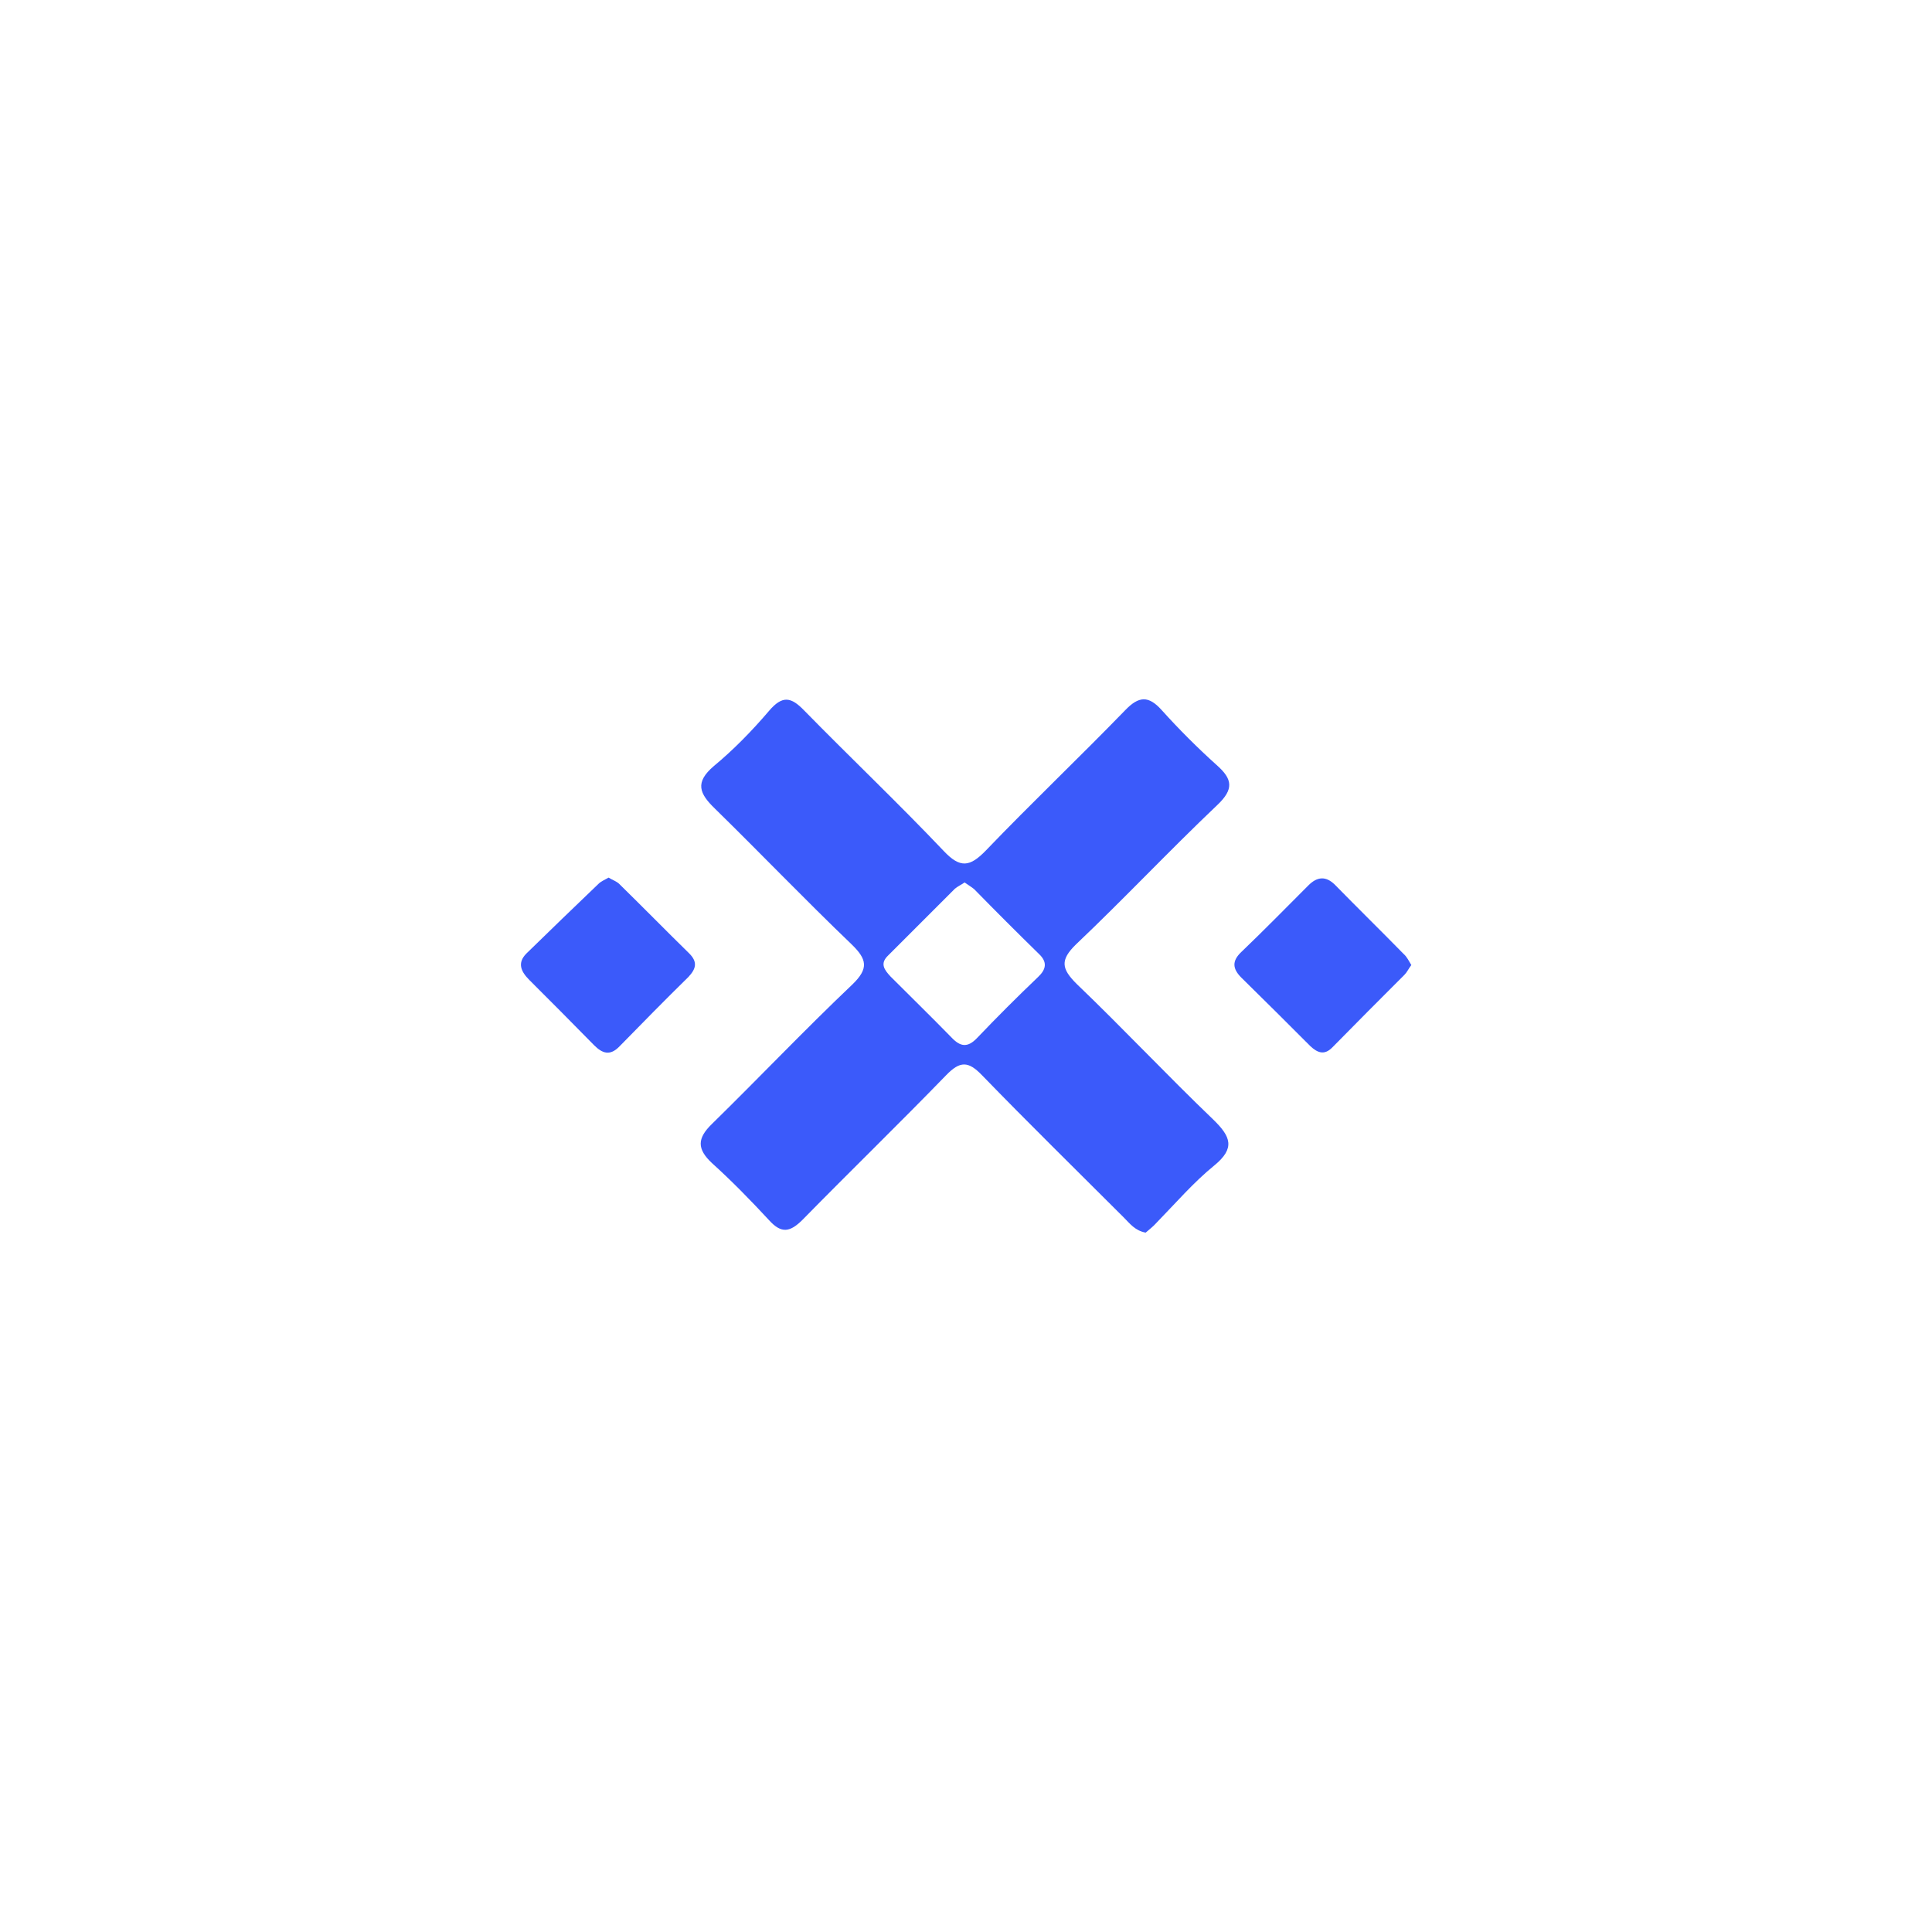 <svg xmlns="http://www.w3.org/2000/svg" xmlns:xlink="http://www.w3.org/1999/xlink" id="Layer_1" x="0px" y="0px" viewBox="0 0 400 400" style="enable-background:new 0 0 400 400;" xml:space="preserve"><style type="text/css">	.st0{fill:#3B5AFA;}	.st1{fill-rule:evenodd;clip-rule:evenodd;fill:#3B5AFA;}</style><path class="st0" d="M-1143.3-661.5c-10.2,0-18.1,7.7-18.1,18s7.7,18,18.1,18c10.4,0,18.2-7.8,18.2-18 C-1125.1-653.7-1132.8-661.5-1143.3-661.5z M-1143.3-633c-5.8,0-10-4.5-10-10.5c0-6.1,4.2-10.6,10-10.6c5.9,0,10.1,4.6,10.1,10.6 C-1133.3-637.5-1137.5-633-1143.3-633z M-1122.9-653.7h5v27.5h8.1v-34.6h-13.1V-653.7z M-1181.7-654.1c4.2,0,7.6,2.6,8.9,6.5h8.5 c-1.5-8.3-8.4-13.9-17.3-13.9c-10.2,0-18.1,7.7-18.1,18c0,10.3,7.7,18,18.1,18c8.7,0,15.7-5.6,17.3-14h-8.5 c-1.2,3.9-4.6,6.6-8.8,6.6c-5.9,0-10-4.5-10-10.5C-1191.6-649.6-1187.6-654.1-1181.7-654.1z M-969.6-646.8l-5.9-0.9 c-2.8-0.4-4.8-1.3-4.8-3.6c0-2.4,2.6-3.6,6.2-3.6c3.9,0,6.4,1.7,6.9,4.4h7.8c-0.9-7-6.3-11.1-14.5-11.1c-8.5,0-14.2,4.4-14.2,10.5 c0,5.9,3.7,9.3,11.2,10.4l5.9,0.9c2.9,0.4,4.5,1.5,4.5,3.7c0,2.7-2.8,3.9-6.7,3.9c-4.8,0-7.5-1.9-7.9-4.9h-7.9 c0.7,6.8,6.1,11.5,15.7,11.5c8.8,0,14.7-4,14.7-10.9C-958.7-642.6-962.9-645.8-969.6-646.8z M-1113.8-675.1c-3,0-5.2,2.1-5.2,5.1 c0,2.9,2.2,5.1,5.2,5.1c3,0,5.2-2.1,5.2-5.1C-1108.6-673-1110.9-675.1-1113.8-675.1z M-995.4-649c0-7.5-4.6-12.5-14.3-12.5 c-9.1,0-14.3,4.6-15.3,11.7h8c0.4-2.7,2.6-5,7.1-5c4.1,0,6.1,1.8,6.1,4c0,2.9-3.7,3.6-8.3,4.1c-6.2,0.7-13.8,2.8-13.8,10.9 c0,6.2,4.6,10.3,12,10.3c5.8,0,9.4-2.4,11.2-6.2c0.3,3.4,2.8,5.6,6.4,5.6h4.7v-7.2h-4L-995.4-649L-995.4-649z M-1003.4-640.3 c0,4.6-4,8-8.9,8c-3,0-5.6-1.3-5.6-4c0-3.4,4.1-4.4,7.9-4.8c3.6-0.3,5.6-1.1,6.7-2.7V-640.3z M-1046.2-661.5c-4.5,0-8.3,1.9-11,5 v-19h-8.1v49.3h7.9v-4.6c2.7,3.3,6.5,5.2,11.1,5.2c9.7,0,17-7.6,17-18C-1029.2-653.8-1036.6-661.5-1046.2-661.5z M-1047.4-633 c-5.8,0-10-4.5-10-10.5c0-6,4.3-10.6,10.1-10.6c5.9,0,10,4.5,10,10.6C-1037.4-637.5-1041.6-633-1047.4-633z M-1084.5-661.5 c-5.2,0-8.7,2.1-10.7,5.2v-4.5h-8v34.6h8.1V-645c0-5.3,3.4-9,8.3-9c4.6,0,7.5,3.3,7.5,8v19.8h8.1v-20.4 C-1071.2-655.3-1075.7-661.5-1084.5-661.5z M-920.3-644.6c0-9.9-7.3-16.9-17-16.9c-10.4,0-18,7.8-18,18c0,10.8,8.1,18,18.1,18 c8.4,0,15-5,16.7-12h-8.4c-1.2,3.1-4.2,4.8-8.1,4.8c-5.2,0-9.1-3.2-10-8.8h26.7L-920.3-644.6L-920.3-644.6z M-946.5-647.3 c1.3-4.8,4.9-7.2,9.1-7.2c4.6,0,8.1,2.6,8.9,7.2H-946.5z"></path><path class="st0" d="M-743.2-643.3c0.8-0.7,1.2-1.6,1.2-2.9c0-1.2-0.4-2.1-1.2-2.8c-0.8-0.6-2-1-3.6-1h-6.9v7.7h6.9 C-745.3-642.3-744.1-642.6-743.2-643.3z M-742.8-631.2c0.9-0.8,1.3-1.8,1.3-3.1c0-1.3-0.4-2.4-1.3-3.2c-0.9-0.8-2.1-1.2-3.6-1.2 h-7.3v8.7h7.3C-744.9-630-743.7-630.4-742.8-631.2z M-740.6-640.6c0.9,0.5,1.7,1.3,2.4,2.3c0.8,1.2,1.2,2.5,1.2,4c0,1.5-0.3,2.8-1,4 c-0.7,1.2-1.7,2.2-3,2.9c-1.3,0.7-2.9,1.1-4.8,1.1h-10.9c-0.3,0-0.6-0.1-0.8-0.3c-0.2-0.2-0.3-0.5-0.3-0.8v-25 c0-0.4,0.1-0.7,0.3-0.9c0.2-0.2,0.5-0.3,0.8-0.3h10.6c2.8,0,5,0.7,6.4,2c1.5,1.3,2.2,3.1,2.2,5.3c0,1.5-0.4,2.7-1,3.7 C-739.2-641.7-739.9-641.1-740.6-640.6z M-730.1-609l13.5-13.3v-35.5l-13.5-13.3h-36.1l-13.5,13.3v35.5l13.5,13.3L-730.1-609 L-730.1-609z M-666.6-627.3c0,0.3-0.1,0.6-0.4,0.8c-0.2,0.2-0.5,0.3-0.9,0.3h-17.1c-0.3,0-0.6-0.1-0.8-0.3c-0.2-0.2-0.3-0.5-0.3-0.8 v-1.2c0-0.7,0.4-1.3,1.1-1.9l8.2-8.1c2-1.6,3.4-3,4.1-4c0.7-1,1.1-2,1.1-3.1c0-1.4-0.4-2.5-1.2-3.3c-0.8-0.8-1.9-1.2-3.5-1.2 c-1.4,0-2.6,0.4-3.4,1.2c-0.9,0.8-1.4,1.9-1.6,3.3c-0.1,0.4-0.2,0.7-0.5,0.9c-0.2,0.2-0.5,0.3-0.8,0.3h-2c-0.3,0-0.6-0.1-0.8-0.3 c-0.2-0.2-0.3-0.4-0.3-0.7c0-1.4,0.4-2.8,1.2-4.1c0.7-1.3,1.8-2.4,3.2-3.2c1.4-0.8,3.1-1.2,5.1-1.2c3,0,5.3,0.8,6.8,2.3 c1.5,1.5,2.3,3.5,2.3,5.9c0,1.6-0.4,3.1-1.3,4.5c-0.8,1.3-2.1,2.7-3.8,4.2l-7,7h11.4c0.4,0,0.6,0.1,0.9,0.3c0.2,0.2,0.3,0.5,0.3,0.8 V-627.3z M-658-609l13.5-13.3v-35.5L-658-671h-36.1l-13.5,13.3v35.5l13.5,13.3L-658-609L-658-609z M-593.1-645.2 c0,0.3-0.1,0.5-0.4,0.7c-0.2,0.2-0.5,0.3-0.7,0.3h-2.1c-0.5,0-1.1-0.2-1.3-1.1c-0.4-1.8-1.2-3.1-2.3-3.9c-1.1-0.7-2.6-1.1-4.4-1.1 c-4.3,0-6.5,2.3-6.6,7c0,0.7,0,1.7,0,3.2s0,2.5,0,3.2c0.2,4.7,2.3,7,6.6,7c1.9,0,3.3-0.4,4.4-1.1c1.1-0.7,1.8-2,2.2-3.9 c0.1-0.4,0.2-0.7,0.4-0.8c0.2-0.2,0.5-0.3,0.8-0.3h2.1c0.3,0,0.6,0.1,0.8,0.3c0.2,0.2,0.3,0.5,0.3,0.8c-0.1,1.5-0.6,3-1.4,4.3 c-0.8,1.3-2.1,2.4-3.8,3.3c-1.6,0.8-3.6,1.2-6,1.2c-3.5,0-6.3-1-8.1-2.8c-1.8-1.9-2.8-4.5-3-7.8c0-0.7,0-1.8,0-3.4 c0-1.6,0-2.7,0-3.5c0.1-3.3,1.1-5.9,3-7.8c1.9-1.9,4.6-2.9,8.1-2.9c2.3,0,4.4,0.4,6,1.2c1.6,0.8,2.9,1.9,3.8,3.3 C-593.7-648.2-593.2-646.8-593.1-645.2L-593.1-645.2z M-585.9-609l13.5-13.3v-35.5l-13.5-13.3H-622l-13.5,13.3v35.5L-622-609 L-585.9-609L-585.9-609z M-522.4-627.6c0,0.3-0.1,0.6-0.4,0.8c-0.2,0.2-0.5,0.3-0.9,0.3h-17.1c-0.3,0-0.6-0.1-0.8-0.3 c-0.2-0.2-0.3-0.5-0.3-0.8v-1.2c0-0.7,0.4-1.3,1.1-1.9l8.2-8.1c2-1.6,3.4-3,4.1-4c0.7-1,1.1-2,1.1-3.1c0-1.4-0.4-2.5-1.2-3.3 c-0.8-0.8-1.9-1.2-3.5-1.2c-1.4,0-2.6,0.4-3.4,1.2c-0.8,0.8-1.4,1.9-1.6,3.3c-0.1,0.4-0.2,0.7-0.5,0.9c-0.2,0.2-0.5,0.3-0.8,0.3h-2 c-0.3,0-0.6-0.1-0.8-0.3c-0.2-0.2-0.3-0.4-0.3-0.7c0-1.4,0.4-2.8,1.2-4.1c0.7-1.3,1.8-2.4,3.2-3.2c1.4-0.8,3.1-1.2,5.1-1.2 c3,0,5.3,0.8,6.8,2.3c1.5,1.5,2.3,3.5,2.3,5.9c0,1.6-0.4,3.2-1.3,4.5c-0.8,1.3-2.1,2.7-3.8,4.2l-7,7h11.4c0.4,0,0.7,0.1,0.9,0.3 c0.2,0.2,0.3,0.5,0.3,0.8V-627.6z M-500.3-622.3v-35.5l-13.5-13.3h-36.1l-13.5,13.3v35.5l13.5,13.3h36.1L-500.3-622.3z"></path><path class="st0" d="M-227.9-656.2h-1.1c-5.7,0-10.5,1.6-14.5,4.6v-23.1h-9.4v68.5h8.2l0.6-3.9c4,3.2,9.2,4.8,15.2,4.8h0.2 c6.9-0.1,12.8-2.4,17-6.9c4.3-4.6,6.6-11,6.6-18.6C-205.3-645.8-214.1-655.7-227.9-656.2L-227.9-656.2z M-228.6-613.4h-0.4 c-8.3,0-13.3-6.6-13.3-17.4s5.1-17.4,13.4-17.4h0.8c7.7,0.5,12.5,7,12.5,17.3C-215.6-620.3-220.6-613.6-228.6-613.4z M-179-656.2 c-7,0-12.9,2.4-17.2,7c-4.3,4.6-6.6,11-6.6,18.6c0,15.5,7.6,25.5,23.8,25.5c7,0,12.9-2.4,17.2-6.9c4.3-4.6,6.6-11,6.6-18.6 C-155.1-646.2-164.5-656.2-179-656.2L-179-656.2z M-179-613.4c-8.3,0-13.3-6.6-13.3-17.4s5.1-17.4,13.4-17.4 c8.3,0,13.3,6.6,13.3,17.4S-170.7-613.4-179-613.4z M-142.5-628.4c0.1,9.9,5.1,15.1,14.3,15.1c9,0,14.3-5,14.7-5.5l4,6.6 c0,0-6.5,6.9-20,6.9s-23.1-9.3-23.1-25.3c0-16.1,10.1-25.5,23.1-25.5c13.1,0,20.9,9.9,20.9,23.8l-0.1,3.9H-142.5L-142.5-628.4z  M-129.8-648.7c-8.6,0-12.3,7-12.8,13h24.5C-118-642.3-121.3-648.7-129.8-648.7z"></path><path class="st0" d="M-270.9-651.7l-6.1-6.1l2.7-2.8l3.4-3.4l6.2,6.2L-270.9-651.7z M-270.9-669.5l-6.1-6.1l3.5-3.5l2.6-2.7l6.2,6.2 L-270.9-669.5z M-261.9-660.6l-6.2-6.2l3.4-3.4l2.8-2.8l6.1,6.1L-261.9-660.6z"></path><path class="st0" d="M-298-614.7c-13.8,0-22.7-11.1-22.7-27.3s9.4-27.3,23-27.3c10,0,14.4,5,17.9,8.7l6.1-6.2 c-3.2-3.4-9.7-11.5-24.3-11.5c-18,0-33.4,13.5-33.4,36.4c0,22.9,13.8,36.5,32.9,36.5c14.2,0,21.9-7.5,24.9-11.4l-6.3-6.3 C-282.6-619.9-288.6-614.7-298-614.7z"></path><g id="layer1" transform="translate(309.173,-194.342)">	<g id="g1811" transform="translate(0.397,-0.397)">		<g id="g1774" transform="matrix(0.265,0,0,0.265,-309.173,195.135)">			<path id="path1762" class="st0" d="M566.1-2409.9h46.2v30.6c-9.9,6-23.4,9.6-36.4,9.6c-32.9,0-55-21.3-55-53    c0-32.1,21.8-53.6,54.2-53.6c17.4,0,31.5,5.2,44.3,16.3l1.8,1.7l13.3-21.3l-1.4-1.1c-16.9-14.2-36-21.1-58.3-21.1    c-22.6,0-43,7.4-57.6,20.8c-15.6,14.3-23.8,34.5-23.8,58.1c0,46.2,33.5,78.6,81.4,78.6c22,0,48.9-8.5,64-20.1l0.9-0.7v-69.1    h-73.3v24.3H566.1z"></path>			<polygon id="polygon1764" class="st0" points="791.7,-2346.4 791.7,-2370.7 697.8,-2370.7 697.8,-2413.3 775.7,-2413.3     775.7,-2437.7 697.8,-2437.7 697.8,-2475.3 791.7,-2475.3 791.7,-2499.7 671.7,-2499.7 671.7,-2346.4    "></polygon>			<polygon id="polygon1766" class="st0" points="965,-2499.7 905.3,-2427.9 845.8,-2499.7 821.8,-2499.7 821.8,-2346.4     848.9,-2346.4 848.9,-2455.4 902.1,-2391.3 908.4,-2391.3 961.6,-2455.4 961.6,-2346.4 988.7,-2346.4 988.7,-2499.7    "></polygon>			<rect id="rect1768" x="1028.6" y="-2499.7" class="st0" width="27.1" height="153.3"></rect>			<polygon id="polygon1770" class="st0" points="1119.3,-2499 1118.6,-2499.7 1095.4,-2499.7 1095.4,-2346.4 1122.5,-2346.4     1122.5,-2455.3 1213.5,-2347.1 1214.2,-2346.4 1237.3,-2346.4 1237.3,-2499.7 1210.2,-2499.7 1210.2,-2390.3    "></polygon>			<rect id="rect1772" x="1277" y="-2499.7" class="st0" width="27.1" height="153.3"></rect>		</g>		<path id="path1776" class="st0" d="M-220.5-477.5c-11.2,0-20.8,8.6-22,19.7c-11.1,1.2-19.7,10.7-19.7,22   c0,12.2,9.9,22.1,22.1,22.1c11.2,0,20.8-8.6,22-19.7c11.1-1.2,19.7-10.7,19.7-22C-198.4-467.5-208.3-477.5-220.5-477.5   L-220.5-477.5z M-203.5-452.9c-1.1,7.4-7,13.3-14.4,14.4v-14.4H-203.5z M-257-438.2c1.1-7.4,7-13.4,14.4-14.4v14.4L-257-438.2   L-257-438.2z M-223.1-433.2c-1.2,8.4-8.4,14.6-16.9,14.6s-15.7-6.2-16.9-14.6L-223.1-433.2z M-222.9-452.9v14.6h-14.6v-14.6   L-222.9-452.9z M-203.5-457.9h-33.8c1.2-8.4,8.4-14.6,16.9-14.6S-204.8-466.2-203.5-457.9z"></path>	</g></g><path class="st0" d="M-1187.8-260.8h31.1v6h-31.1V-260.8z M-1188.7-207.5h6.3l10.2-31.8l10.2,31.8h6.3l-13.5-42h-6.1L-1188.7-207.5z  M-1187.8-225.5l-7.8-24.1h-6.3l10.9,33.9L-1187.8-225.5z M-1153.4-215.6l10.8-34h-6.3l-7.7,24.1L-1153.4-215.6z M-966.2-249.5v31.5 l-21.9-31.5h-6v42h6V-239l21.9,31.5v0v0h6v-42H-966.2z M-1025.7-212.8c-8.7,0-15.8-7.1-15.8-15.8s7.1-15.8,15.8-15.8 c8.7,0,15.8,7.1,15.8,15.8S-1017-212.8-1025.7-212.8 M-1025.7-250.3c-12,0-21.8,9.8-21.8,21.8c0,12,9.8,21.8,21.8,21.8 c12,0,21.8-9.8,21.8-21.8C-1003.9-240.6-1013.7-250.3-1025.7-250.3 M-1134-249.5h6v42h-6V-249.5z M-1108.6-213.5v-36h-6v42h26v-6 L-1108.6-213.5z M-1068.1-231.9c-4.9-1.6-7.9-2.7-8-6.4c0-1.6,0.6-3.1,1.8-4.2c1.3-1.2,3.1-1.9,5.1-1.9c3.6-0.1,6.3,1.9,7.7,3.5 l4.7-3.7c-2.6-3.3-7.4-5.8-12.4-5.7h-0.1c0,0-0.1,0-0.1,0h-0.2c-7.4,0.2-13.3,5.8-13.1,12.4c0.2,7.8,6.6,9.9,11.8,11.6 c5.2,1.7,8.4,3,8.5,7.1c0,1.7-0.6,3.3-1.9,4.5c-1.3,1.2-3.1,2-5.1,2c0,0-0.4,0-0.4,0c-1.8,0-6.8-0.5-9.8-4.7l-4.6,3.6 c3.7,6.3,10.8,7.1,14.3,7c0,0,0.8,0,0.9,0c3.6-0.1,7-1.5,9.5-3.8c2.5-2.4,3.8-5.6,3.7-9C-1056.1-228-1062.7-230.1-1068.1-231.9  M-932.6-231.9c-4.9-1.6-7.9-2.7-8-6.4c0-1.6,0.6-3.1,1.8-4.2c1.3-1.2,3.1-1.9,5.1-1.9c3.6-0.1,6.3,1.9,7.7,3.5l4.7-3.7 c-2.6-3.3-7.4-5.8-12.4-5.7h-0.1c0,0-0.1,0-0.1,0h-0.2c-7.4,0.2-13.3,5.8-13.1,12.4c0.2,7.8,6.6,9.9,11.8,11.6 c5.2,1.7,8.4,3,8.5,7.1c0,1.7-0.6,3.3-1.9,4.5c-1.3,1.2-3.1,2-5.1,2c0,0-0.4,0-0.4,0c-1.8,0-6.8-0.5-9.8-4.7l-4.6,3.6 c3.7,6.3,10.8,7.1,14.3,7c0,0,0.8,0,0.9,0c3.6-0.1,7-1.5,9.5-3.8c2.5-2.4,3.8-5.6,3.7-9C-920.6-228-927.2-230.1-932.6-231.9  M-1189.9-185.9h186.4v6h-186.4V-185.9z"></path><path class="st1" d="M-783.9-197L-783.9-197L-783.9-197L-783.9-197z M-783.9-197c1.7-0.1,4.4-0.4,4.4-2.1v-34.3h-4v-0.9h4v-0.1 c0-11.3,7.2-16.8,12.4-18.4c1.3-0.4,2.7-0.6,4.1-0.6c5.5,0,10.9,3,9.5,8.4c-0.1,0.6-1.8,3.7-3.3,3.4c-0.6-0.1-0.7-1-0.8-2.1 c-0.2-1.6-0.4-3.7-1.9-5.7c-1.3-1.7-3.2-2.8-5.5-2.8c-0.8,0-1.7,0.1-2.5,0.4c-5.3,1.7-5.6,8.7-5.6,17.4v0.1h10.2v0.9h-10.2v34.3 c0,1.7,3.4,2,5,2.1l0.2,0v0.7h-16V-197z M-722.8-233.7c0.2,0,0.3,0,0.5,0.1c1.7,0.2,4,0.4,4,2v32.5c0,1.7-2.8,2-4.5,2.1v0.7h15.3 v-0.7l0,0c-1.5-0.1-4.5-0.4-4.5-2.1v-11.9c0.3-5.4,6.8-20.2,13.8-20.2c4.6,0,5.3,6,5.3,14.9v17.2c0,1.7-2.8,2-4.5,2.1v0.7h15.3v-0.7 l0,0c-1.5-0.1-4.5-0.4-4.5-2.1v-17.2l0-0.8c0-9.7,0-17.7-9.5-17.7c-7.1,0-13.8,11.8-15.9,19.9v-19.3h-10.8V-233.7z M-679.4-233.7 c-0.2,0-0.3,0-0.5-0.1v-0.6h10.8v19.3c2.1-8,8.9-19.9,15.9-19.9c9.5,0,9.5,8,9.5,17.7l0,0.8v17.2c0,1.7,3,2,4.5,2.1l0,0v0.7h-15.3 v-0.7c1.7-0.1,4.5-0.4,4.5-2.1v-17.2c0-8.9-0.7-14.9-5.3-14.9c-7.1,0-13.6,14.8-13.8,20.2v11.9c0,1.7,3,2,4.5,2.1l0,0v0.7h-15.3 v-0.7c1.7-0.1,4.5-0.4,4.5-2.1v-32.5C-675.4-233.2-677.7-233.5-679.4-233.7z M-582.9-196.3v-0.7l0,0c-1.9-0.2-4.5-0.5-4.5-2.2v-50.6 h-10.8v0.7l0.2,0c1.7,0.2,4.3,0.5,4.3,2.1v47.8c0,1.7-2.6,2-4.3,2.2l-0.2,0v0.7H-582.9z M-618.6-195.9c-10.2,0-18.1-10.5-18.1-20 c0-10.1,7.9-19.3,18.5-19.3c5.7,0,14.6,3.2,14,13.5c0,0.6-0.9,8.6-10.5,10.6c-4.2,0.9-9.7-0.1-13.8-2.5c0,0-0.2-0.8-0.2-1.3 c0,0,3,1.9,6.8,2.1c8.7,0.4,10.9-6,11.3-11c0.4-5-2-10.5-9.3-10.1c-8.4,0.4-10.4,9.6-10.4,16c0,3.3,0.4,6,1.2,8.9l0.7,1.7 c0,0,3.7,7.8,10.9,8.5c8,0.8,13.5-4.6,16.7-11.2l0.8,0.3C-603-202.4-609.2-195.9-618.6-195.9z M-760.6-215.9c0,9.5,8,20,18.1,20 c9.3,0,15.6-6.5,18.6-13.8l-0.8-0.3c-3.2,6.6-8.7,12-16.7,11.2c-7.2-0.8-10.9-8.5-10.9-8.5l-0.7-1.7c-0.8-2.8-1.2-5.6-1.2-8.9 c0-6.4,2-15.6,10.4-16c7.3-0.4,9.7,5.1,9.3,10.1c-0.4,5-2.6,11.4-11.3,11c-3.9-0.2-6.8-2.1-6.8-2.1c0,0.6,0.2,1.3,0.2,1.3 c4,2.4,9.6,3.4,13.8,2.5c9.7-2.1,10.5-10,10.5-10.6c0.6-10.3-8.3-13.5-14-13.5C-752.7-235.3-760.6-226-760.6-215.9z"></path><path class="st1" d="M-502.2-264c1.1-0.3,1.9-1.3,1.9-2.5c0-1.5-1.2-2.7-2.7-2.7c-1.5,0-2.7,1.2-2.7,2.7c0,1,0.6,1.9,1.4,2.3 c-2.3,20.8-7.5,46.1-19.5,57.4c2.5-4.9,4.4-11,5.8-17.5c1.9-8.8,3.1-18.6,3.8-27.4c0.9-0.4,1.5-1.3,1.5-2.4c0-1.5-1.2-2.7-2.7-2.7 c-1.5,0-2.7,1.2-2.7,2.7c0,1.1,0.6,2,1.5,2.4c-0.6,5.4-1.3,10.8-2.2,15.9c-1.5,8.5-3.4,16.4-6.1,22.4c-1.9,4.4-4.1,7.8-6.7,9.7 c1.2-5.4,2-12.7,2.6-20.7c0.5-5.9,0.8-12.2,1-18.4c0.8-0.5,1.3-1.3,1.3-2.3c0-1.5-1.2-2.7-2.7-2.7c-1.5,0-2.7,1.2-2.7,2.7 c0,1,0.6,1.9,1.4,2.3c-0.1,2.3-0.2,4.6-0.4,6.8c-0.5,8.5-1.2,16.4-2.1,22.4c-0.5,3-1,5.5-1.5,7.4c-0.3,1-0.6,1.7-0.8,2.2 c-0.3,0.6-0.5,0.9-0.7,1.1c-0.1,0.1-0.2,0.1-0.3,0.1c0,0-0.1,0-0.1,0c-0.1-0.1-0.4-0.3-0.7-0.9c-0.6-1.2-1.2-3.3-1.8-6.1 c-1.1-5.6-1.9-13.7-2.4-21.7c-0.1-2.1-0.3-4.2-0.4-6.3c0.7-0.5,1.2-1.3,1.2-2.2c0-1.5-1.2-2.7-2.7-2.7c-1.5,0-2.7,1.2-2.7,2.7 c0,1.1,0.7,2.1,1.7,2.5c0.3,6.6,0.7,13.3,1.3,19.4c0.5,5.5,1.1,10.5,1.9,14.3c0.1,0.3,0.1,0.5,0.2,0.8c-0.1-0.1-0.3-0.2-0.4-0.3 c-2-1.3-3.7-3.6-5.3-6.4c-3.1-5.7-5.4-13.7-7-21.8c-0.3-1.7-0.7-3.4-1-5.2c0.8-0.5,1.3-1.3,1.3-2.3c0-1.5-1.2-2.7-2.7-2.7 c-1.5,0-2.7,1.2-2.7,2.7c0,1.2,0.8,2.2,1.8,2.5c0.9,6.2,2,12.5,3.5,18.3c1.4,5.5,3.2,10.4,5.5,14.2c0.1,0.1,0.1,0.2,0.2,0.3 c-8.2-4.9-13.6-16.2-17.1-27.3c-0.8-2.6-1.4-5.3-2.1-8l0,0v0c-0.1-0.6-0.3-1.1-0.4-1.7c0.8-0.5,1.3-1.3,1.3-2.3 c0-1.5-1.2-2.7-2.7-2.7c-1.5,0-2.7,1.2-2.7,2.7c0,1.2,0.8,2.2,1.8,2.5c3.7,19.2,10.8,41,27.5,43.9c5.3,0.9,10.7-0.1,15.4-3.2 c15.6-10.2,20.6-36.3,22.9-56.1C-502.7-258.4-502.4-261.2-502.2-264z"></path><g id="bAZdtT_00000107586270625564101710000003551035634676540596_">	<g>		<g>			<path class="st0" d="M-164.8-216.3c-3.9,0-7.8,0-11.7,0c-1.2,0-1.7,0.4-1.7,1.6c0,2.9-0.1,5.8,2.1,8.2c2.8,3.3,6.4,3.8,10.3,3    c3.5-0.7,5.8-2.8,6.6-6.3c0.2-1,0.6-1.4,1.7-1.4c1.5,0.1,3,0,4.5,0c1.3,0,1.5,0.5,1.3,1.7c-0.8,4.1-3,7.3-6.5,9.5    c-5.7,3.7-15.2,4-20.7-0.4c-3.8-3-5.6-7-6.5-11.5c-1-5.1-0.8-10.2,0.6-15.2c3.4-12.1,17.5-16.7,27.4-8.8    c3.6,2.8,5.2,6.9,5.9,11.3c0.4,2.3,0.3,4.5,0.4,6.8c0,1.2-0.5,1.6-1.6,1.5C-156.8-216.3-160.8-216.3-164.8-216.3z M-168.6-222.2    c2.7,0,5.4,0,8,0c1.1,0,1.4-0.4,1.5-1.5c0.2-2.8-1-5-2.8-6.9c-2.5-2.7-7-3.6-10.5-2.1c-3.7,1.6-6,5.1-5.9,8.9    c0,1.2,0.5,1.6,1.6,1.5C-173.9-222.3-171.3-222.2-168.6-222.2z"></path>			<path class="st0" d="M-333.7-233.2c5-7.4,12.7-7.6,18.7-5c2.8,1.2,4.4,3.6,5.4,6.3c0.7,2,1,4.1,1,6.2c0,8.5,0,16.9,0,25.4    c0,2.2-0.1,2.2-2.3,2.2c-1,0-2,0-3,0c-2.2,0-2.2-0.1-2.2-2.3c0-7.9,0-15.8,0-23.7c0-0.9,0-1.8-0.1-2.7c-0.4-3.1-1.5-5.6-4.8-6.6    c-3.8-1-7.8,0.2-10,3c-2,2.5-2.7,5.5-2.7,8.6c0,7.2-0.1,14.4,0,21.6c0,1.6-0.5,2.2-2.1,2.1c-1.3-0.1-2.7,0-4,0    c-0.9,0-1.3-0.4-1.4-1.3c0-0.4,0-0.8,0-1.2c0-11.9,0-23.8,0-35.8c0-2.5,0.1-2.5,2.5-2.6c4.9,0,4.9,0,5,4.9    C-333.8-233.8-333.7-233.6-333.7-233.2z"></path>			<path class="st0" d="M-216.3-233.1c1.2-1.8,2.4-3.1,3.8-4.2c4.7-3.8,15.5-3.3,19,2.8c1.6,2.7,2.2,5.6,2.3,8.6    c0.1,8.6,0,17.3,0.1,25.9c0,1.6-0.6,2.1-2.1,2c-1.1-0.1-2.2-0.1-3.4,0c-1.7,0.2-2.2-0.6-2.2-2.2c0.1-7.8,0-15.6,0-23.4    c0-0.7,0-1.4,0-2.2c-0.2-4-1.7-6.5-4.6-7.4c-3.7-1.2-7.9,0.1-10.2,2.9c-2,2.5-2.7,5.3-2.8,8.4c0,7.2-0.1,14.5,0,21.7    c0,1.7-0.5,2.3-2.2,2.2c-1.2-0.1-2.4-0.1-3.5,0c-1.4,0.1-1.9-0.5-1.8-1.9c0.1-0.7,0-1.3,0-2c0-11.5,0-23.1,0-34.6    c0-2.2,0.1-2.3,2.4-2.4c1.1,0,2.1,0.1,3.2,0c1.4-0.1,2.1,0.4,2,1.9C-216.4-235.8-216.3-234.6-216.3-233.1z"></path>			<path class="st0" d="M-287.4-197.2c-5.4-0.1-10.4-1.3-13.9-5.9c-1.4-1.9-2.1-4-2.4-6.3c-0.2-1.2,0.2-1.8,1.5-1.7    c0.6,0,1.2,0,1.8,0c1.1,0,2.3-0.2,3.3,0.1c1.3,0.4,0.7,1.9,1.2,2.9c0.8,1.6,1.8,3,3.4,3.7c3.6,1.8,7.3,1.6,10.8-0.2    c2-1,3-2.9,2.9-5.1c-0.1-2.1-1.4-3.6-3.4-4.4c-3.1-1.2-6.4-1.6-9.6-2.3c-3.2-0.7-6.2-1.6-8.4-4.1c-4.3-4.7-3.5-11.9,1.6-16    c5.7-4.6,18-4.6,23.2,1.8c1.7,2.1,2.5,4.4,2.8,7c0.1,0.9-0.3,1.2-1.2,1.2c-0.7,0-1.5,0-2.2,0c-1.2,0-2.5,0.2-3.5-0.2    c-1.1-0.4-0.7-2-1.2-3c-1.1-2.7-4.3-4.5-7.7-4.1c-1.5,0.2-3,0.3-4.3,1.1c-1.8,1.1-3.1,2.6-2.9,4.9c0.2,2.3,1.5,3.7,3.6,4.3    c2,0.6,4,1,6,1.4c2.7,0.6,5.5,1.1,8,2.3c4.1,1.9,6.4,5,6.5,9.7c0.2,4.8-2.2,8.2-6.3,10.4C-280.6-197.7-284-197.1-287.4-197.2z"></path>			<path class="st0" d="M-142.7-215.2c0-5,0-9.9,0-14.9c0-2.2,0-2.2-2.2-2.2c-1.1,0-2.1,0-3.2,0c-1,0-1.4-0.4-1.4-1.4    c0-1.2,0-2.5,0-3.7c0-1,0.5-1.4,1.4-1.4c1.3,0,2.6,0,3.9,0c1.1,0,1.5-0.4,1.5-1.5c0-3.3,0-6.7,0-10c0-1.5,0.5-2,2-1.9    c1.2,0.1,2.4,0.1,3.5,0c1.6-0.1,2,0.6,2,2.1c-0.1,3.1,0,6.2,0,9.4c0,1.5,0.5,2.1,2,2c1.8-0.1,3.6,0,5.4,0c1.2,0,1.8,0.4,1.8,1.7    c-0.1,5.7,0.7,4.6-4.6,4.7c-1.1,0-2.1,0-3.2,0c-1,0-1.4,0.4-1.4,1.4c0,8.4,0,16.7,0,25.1c0,1.1,0.5,1.4,1.6,1.4c2,0,4,0,6,0    c1.2,0,1.6,0.4,1.6,1.6c0,1.2,0,2.3,0,3.5c0,1-0.5,1.4-1.4,1.4c-4.6,0-9.2,0-13.7,0c-1.2,0-1.5-0.7-1.5-1.7    C-142.7-204.9-142.7-210.1-142.7-215.2z"></path>			<path class="st0" d="M-262.9-215.3c0-5,0-10,0-15c0-1.5-0.3-2.2-2-2c-1.2,0.1-2.3,0-3.5,0c-1,0-1.5-0.4-1.5-1.4    c0-0.1,0-0.1,0-0.2c0-5.9-0.6-4.9,4.6-5c2.3,0,2.3,0,2.3-2.3c0-3.1,0.1-6.1,0-9.2c0-1.5,0.5-2,2-1.9c1.2,0.1,2.5,0.1,3.7,0    c1.2,0,1.7,0.4,1.7,1.7c-0.1,3.3,0,6.6,0,9.9c0,1.5,0.5,2,1.9,1.9c1.9-0.1,3.8,0,5.7,0c1.2,0,1.7,0.5,1.7,1.7    c-0.1,5.9,0.6,4.6-4.6,4.8c-1,0-2,0.1-3,0c-1.3-0.1-1.8,0.4-1.7,1.7c0.1,5.6,0,11.3,0,16.9c0,2.5,0.1,5,0,7.5    c-0.1,1.4,0.5,1.8,1.8,1.8c2-0.1,3.9,0,5.9,0c1.1,0,1.6,0.4,1.6,1.6c0,5.9,0.6,4.9-4.6,4.9c-3.4,0-6.7,0-10.1,0    c-1.5,0-1.9-0.5-1.9-2C-262.8-205.1-262.9-210.2-262.9-215.3z"></path>			<path class="st0" d="M-356.5-225.1c0-8.3,0-16.7,0-25c0-1.7,0.6-2.3,2.2-2.2c1.4,0.1,2.8,0,4.2,0c1,0,1.4,0.5,1.4,1.4    c0,0.4,0,0.9,0,1.3c0,16.3,0,32.5,0,48.8c0,2.7,0,2.7-2.7,2.7c-5.2,0-5.2,0-5.2-5.2C-356.5-210.5-356.5-217.8-356.5-225.1z"></path>			<path class="st0" d="M-111.9-218.3c-0.2,0-0.3,0-0.4-0.1c-1.7-1.4-3.2-2.9-4.6-4.6c-0.5-0.6,0.3-1.1,0.7-1.5    c3.2-3.2,6.4-6.5,9.7-9.7c1.1-1,1-1.7,0-2.7c-3.3-3.2-6.4-6.5-9.7-9.7c-0.9-0.9-1-1.6,0-2.4c1.1-1,2.1-2,3.1-3.1    c0.7-0.7,1.2-0.8,1.9-0.1c5.2,5.3,10.5,10.5,15.7,15.7c0.6,0.6,0.6,1.1,0,1.7c-5.3,5.3-10.5,10.6-15.8,15.9    C-111.4-218.6-111.7-218.4-111.9-218.3z"></path>			<path class="st0" d="M-74.6-235.6c0,0.6-0.4,0.9-0.7,1.2c-5.2,5.2-10.3,10.3-15.5,15.5c-0.7,0.7-1.2,0.7-1.9,0    c-1.1-1.1-2.2-2.3-3.3-3.3c-0.8-0.7-0.8-1.3,0-2c3.2-3.2,6.4-6.4,9.6-9.6c1.6-1.6,1.6-1.6-0.1-3.3c-3.1-3.1-6.2-6.3-9.4-9.3    c-1-0.9-1-1.5,0-2.4c1.1-1,2.2-2.1,3.2-3.2c0.6-0.7,1.1-0.7,1.8,0c5.2,5.3,10.5,10.5,15.7,15.7    C-74.9-236.1-74.8-235.9-74.6-235.6z"></path>			<path class="st0" d="M-231.8-218.5c0,6.2,0,12.4,0,18.6c0,1.6-0.6,2.1-2,2c-1.2-0.1-2.4-0.1-3.5,0c-1.6,0.1-2-0.6-2-2.1    c0-8.5,0-16.9,0-25.4c0-3.8,0.1-7.6,0-11.4c0-1.5,0.6-2.1,2.1-2c1.1,0.1,2.2,0.1,3.4,0c1.6-0.1,2.2,0.4,2.1,2.1    C-231.8-230.7-231.8-224.6-231.8-218.5z"></path>			<path class="st0" d="M-235.5-244.4c-4.5-0.1-3.9,0.6-3.9-3.9c0-4.4-0.6-3.9,3.9-3.9c4.4,0,3.9-0.5,3.9,3.9    C-231.5-243.7-231.2-244.5-235.5-244.4z"></path>		</g>	</g></g><g>	<path class="st0" d="M122-197.9c-1.5-0.6-2.7-1.3-3.5-2.2l0.8-1.2c0.8,0.8,1.9,1.5,3.2,2.1c1.4,0.5,2.8,0.8,4.3,0.8  c2.2,0,3.8-0.4,4.9-1.2c1.1-0.8,1.7-1.9,1.7-3.2c0-1-0.3-1.8-0.9-2.4c-0.6-0.6-1.3-1.1-2.2-1.4c-0.9-0.3-2-0.7-3.5-1  c-1.7-0.4-3-0.8-4-1.2c-1-0.4-1.9-1-2.6-1.8c-0.7-0.8-1.1-1.9-1.1-3.3c0-1.1,0.3-2.1,0.9-3c0.6-0.9,1.5-1.6,2.7-2.2  c1.2-0.5,2.7-0.8,4.5-0.8c1.3,0,2.5,0.2,3.7,0.6c1.2,0.4,2.3,0.9,3.1,1.5l-0.6,1.3c-0.9-0.6-1.9-1.1-3-1.4  c-1.1-0.3-2.2-0.5-3.2-0.5c-2.1,0-3.7,0.4-4.8,1.3c-1.1,0.8-1.6,1.9-1.6,3.3c0,1,0.3,1.8,0.9,2.4c0.6,0.6,1.3,1.1,2.2,1.4  c0.9,0.3,2,0.7,3.5,1c1.7,0.4,3,0.8,4,1.2c1,0.4,1.8,1,2.5,1.8s1.1,1.9,1.1,3.2c0,1.1-0.3,2.1-0.9,3s-1.5,1.6-2.8,2.2  c-1.2,0.5-2.8,0.8-4.5,0.8C125.1-197.1,123.6-197.4,122-197.9L122-197.9z"></path>	<path class="st0" d="M155.5-217.9c1.6,1.4,2.4,3.2,2.4,5.6s-0.8,4.3-2.4,5.6c-1.6,1.4-3.9,2-6.7,2h-6.5v7.4h-1.7v-22.7h8.1  C151.6-219.9,153.8-219.2,155.5-217.9L155.5-217.9z M154.3-207.7c1.3-1.1,1.9-2.6,1.9-4.5c0-2-0.6-3.5-1.9-4.6  c-1.3-1.1-3.1-1.6-5.6-1.6h-6.5v12.3h6.5C151.1-206.1,153-206.7,154.3-207.7z"></path>	<path class="st0" d="M163.8-219.9h1.7v22.7h-1.7V-219.9z"></path>	<path class="st0" d="M173.4-219.9h9c2.4,0,4.5,0.5,6.3,1.5c1.8,1,3.3,2.3,4.3,4s1.5,3.7,1.5,5.9s-0.5,4.1-1.5,5.9  c-1,1.7-2.4,3.1-4.3,4c-1.8,1-3.9,1.5-6.3,1.5h-9V-219.9L173.4-219.9z M182.3-198.7c2.1,0,4-0.4,5.6-1.3s2.8-2,3.7-3.5  c0.9-1.5,1.3-3.2,1.3-5.1s-0.4-3.6-1.3-5.1c-0.9-1.5-2.1-2.7-3.7-3.5c-1.6-0.8-3.5-1.3-5.6-1.3H175v19.8  C175-198.7,182.3-198.7,182.3-198.7z"></path>	<path class="st0" d="M215.9-198.7v1.5h-15.7v-22.7h15.2v1.5h-13.5v9H214v1.5h-12.1v9.3L215.9-198.7L215.9-198.7z"></path>	<path class="st0" d="M237.7-197.2l-5.4-7.6c-0.8,0.1-1.5,0.2-2.2,0.2h-6.5v7.4h-1.7v-22.7h8.1c2.9,0,5.1,0.7,6.7,2  c1.6,1.4,2.4,3.2,2.4,5.6c0,1.8-0.5,3.3-1.4,4.5c-0.9,1.2-2.2,2.1-3.9,2.6l5.7,8L237.7-197.2L237.7-197.2z M230.1-206.1  c2.4,0,4.3-0.5,5.6-1.6c1.3-1.1,1.9-2.6,1.9-4.6s-0.6-3.5-1.9-4.6c-1.3-1.1-3.1-1.6-5.6-1.6h-6.5v12.3L230.1-206.1L230.1-206.1z"></path>	<path class="st0" d="M261.1-197.2l-5.4-7.6c-0.8,0.1-1.5,0.2-2.2,0.2H247v7.4h-1.7v-22.7h8.1c2.9,0,5.1,0.7,6.7,2  c1.6,1.4,2.4,3.2,2.4,5.6c0,1.8-0.5,3.3-1.4,4.5c-0.9,1.2-2.2,2.1-3.9,2.6l5.7,8L261.1-197.2L261.1-197.2z M253.5-206.1  c2.4,0,4.3-0.5,5.6-1.6c1.3-1.1,1.9-2.6,1.9-4.6s-0.6-3.5-1.9-4.6c-1.3-1.1-3.1-1.6-5.6-1.6H247v12.3L253.5-206.1L253.5-206.1z"></path>	<path class="st0" d="M272.3-198.5c-1.8-1-3.2-2.4-4.2-4.1c-1-1.8-1.5-3.7-1.5-5.9c0-2.2,0.5-4.1,1.5-5.9c1-1.8,2.4-3.1,4.2-4.1  c1.8-1,3.8-1.5,6-1.5c2.2,0,4.2,0.5,6,1.5c1.8,1,3.2,2.4,4.2,4.1c1,1.8,1.5,3.7,1.5,5.9c0,2.2-0.5,4.2-1.5,5.9  c-1,1.8-2.4,3.1-4.2,4.1c-1.8,1-3.8,1.5-6,1.5C276.1-197,274.1-197.5,272.3-198.5z M283.5-199.9c1.5-0.9,2.8-2.1,3.6-3.6  s1.3-3.2,1.3-5.1s-0.4-3.6-1.3-5.1c-0.9-1.5-2.1-2.7-3.6-3.6c-1.5-0.9-3.3-1.3-5.2-1.3c-1.9,0-3.6,0.4-5.2,1.3  c-1.5,0.9-2.8,2.1-3.6,3.6c-0.9,1.5-1.3,3.2-1.3,5.1s0.4,3.6,1.3,5.1s2.1,2.7,3.6,3.6c1.5,0.9,3.3,1.3,5.2,1.3S282-199,283.5-199.9  z"></path>	<path class="st0" d="M299-198.5c-1.8-1-3.2-2.4-4.2-4.1c-1-1.8-1.5-3.7-1.5-5.9c0-2.2,0.5-4.2,1.5-5.9c1-1.8,2.4-3.1,4.2-4.1  c1.8-1,3.8-1.5,6-1.5c1.6,0,3.2,0.3,4.5,0.8s2.6,1.3,3.5,2.4l-1,1.1c-1.8-1.8-4.1-2.7-7-2.7c-1.9,0-3.6,0.4-5.2,1.3  c-1.6,0.9-2.8,2.1-3.7,3.6c-0.9,1.5-1.3,3.2-1.3,5.1c0,1.9,0.4,3.6,1.3,5.1s2.1,2.7,3.7,3.6s3.3,1.3,5.2,1.3c2.8,0,5.1-0.9,7-2.7  l1,1.1c-1,1-2.2,1.8-3.6,2.4c-1.4,0.5-2.9,0.8-4.5,0.8C302.8-197,300.8-197.5,299-198.5L299-198.5z"></path>	<path class="st0" d="M325.4-208.4l-5.1,5.2v6h-1.7v-22.7h1.7v14.6l14.2-14.6h2l-10,10.3l10.7,12.4h-2L325.4-208.4L325.4-208.4z"></path></g><g>	<path class="st0" d="M80.8-194.5l2.8-55.1l0-0.4c0-0.4-0.4-0.7-0.8-0.7H66.2c-0.4,0-0.8,0.3-0.8,0.7l-2.6,54.7  c0,0.4,0.3,0.8,0.8,0.8H80.8z"></path>	<path class="st0" d="M102.2-272.3H87.7c-0.5,0-0.9,0.3-0.9,0.7l-3.8,77.1h23c0.5,0,0.9-0.3,0.9-0.7l-3.8-76.4  C103.1-272,102.7-272.3,102.2-272.3"></path></g><g>	<g>		<g>			<g>				<path class="st0" d="M-1068.4,168.8h-8.6v23.8h-4.8v-23.8h-8.5v-3.9h22L-1068.4,168.8z M-1058.9,192.7h-4.8v-27.7h4.8V192.7z      M-1031,189.1c-0.4,0.5-0.8,0.9-1.2,1.3c-0.6,0.5-1.3,1-2,1.3c-0.9,0.4-1.9,0.8-3,1c-1.3,0.3-2.7,0.4-4,0.4     c-1.6,0-3.3-0.3-4.8-0.9c-1.4-0.6-2.7-1.5-3.7-2.6c-1.1-1.2-1.9-2.6-2.4-4.2c-0.6-1.8-0.9-3.7-0.8-5.7v-1.8     c0-1.9,0.2-3.8,0.8-5.6c0.5-1.5,1.2-3,2.2-4.2c1-1.1,2.2-2,3.6-2.6c1.5-0.6,3.2-0.9,4.8-0.9c1.5,0,3,0.2,4.4,0.7     c1.2,0.4,2.3,1,3.2,1.8c0.9,0.8,1.6,1.7,2,2.8c0.5,1.1,0.8,2.3,1,3.6h-4.7c-0.1-0.7-0.3-1.4-0.6-2c-0.3-0.6-0.6-1.1-1.1-1.6     c-0.5-0.5-1.1-0.8-1.7-1c-0.8-0.3-1.6-0.4-2.4-0.4c-1,0-2,0.2-2.9,0.6c-0.8,0.4-1.6,1.1-2.1,1.8c-0.6,0.9-1,1.9-1.2,3     c-0.3,1.3-0.4,2.7-0.4,4v1.9c0,1.4,0.1,2.7,0.5,4c0.3,1.1,0.8,2.1,1.4,3c0.6,0.8,1.4,1.4,2.2,1.8c0.9,0.4,2,0.6,3,0.6     c0.7,0,1.4,0,2.1-0.2c0.5-0.1,1-0.2,1.5-0.4c0.4-0.1,0.7-0.3,1-0.5c0.2-0.2,0.4-0.3,0.6-0.5v-5.4h-5.7v-3.7h10.5V189.1     L-1031,189.1z M-1008.7,180.3h-11.4v8.5h13.3v3.8h-18.1v-27.7h18v3.9h-13.2v7.7h11.4L-1008.7,180.3L-1008.7,180.3z M-991.9,182     h-5.4v10.7h-4.8v-27.7h9.8c1.4,0,2.9,0.2,4.2,0.5c1.1,0.3,2.2,0.9,3.1,1.6c0.9,0.7,1.5,1.6,2,2.6c0.5,1.1,0.7,2.4,0.7,3.6     c0.1,1.6-0.4,3.3-1.3,4.6c-1,1.3-2.3,2.3-3.7,2.9l6.2,11.6v0.2h-5.2L-991.9,182L-991.9,182z M-997.2,178.1h4.9     c0.8,0,1.5-0.1,2.3-0.3c0.6-0.2,1.2-0.5,1.6-1c0.4-0.4,0.8-0.9,1-1.4c0.2-0.6,0.3-1.2,0.3-1.8c0-0.7-0.1-1.3-0.3-1.9     c-0.2-0.6-0.5-1.1-0.9-1.5c-0.5-0.4-1-0.8-1.6-1c-0.8-0.2-1.6-0.4-2.4-0.3h-4.9L-997.2,178.1L-997.2,178.1z M-1088.5,233.8     v-27.7h9.5c1.4,0,2.7,0.1,4,0.4c1.1,0.3,2.1,0.7,3,1.4c0.8,0.6,1.5,1.4,1.9,2.3c0.5,1.1,0.7,2.2,0.7,3.4c0,1.2-0.3,2.4-1,3.4     c-0.7,1.1-1.8,1.9-3,2.4c0.7,0.2,1.4,0.5,2.1,0.9c0.6,0.4,1.1,0.9,1.5,1.4c0.4,0.6,0.7,1.2,0.9,1.8c0.2,0.7,0.3,1.4,0.3,2.1     c0,1.2-0.2,2.4-0.7,3.5c-0.4,1-1.1,1.9-1.9,2.5c-0.9,0.7-1.9,1.2-3,1.5c-1.3,0.4-2.7,0.5-4,0.5     C-1078.3,233.8-1088.5,233.8-1088.5,233.8z M-1083.6,217.8h4.7c1.3,0.1,2.5-0.3,3.5-1c0.9-0.7,1.3-1.8,1.3-2.9     c0-1.4-0.4-2.4-1.2-3c-0.8-0.6-2-0.9-3.6-0.9h-4.7C-1083.6,210-1083.6,217.8-1083.6,217.8z M-1083.6,221.3v8.7h5.3     c0.7,0,1.4-0.1,2.1-0.3c0.6-0.2,1.1-0.5,1.5-0.9c0.4-0.4,0.7-0.8,0.9-1.3c0.2-0.6,0.3-1.1,0.3-1.7c0.1-1.2-0.3-2.3-1.1-3.3     c-0.7-0.8-1.9-1.2-3.5-1.2L-1083.6,221.3L-1083.6,221.3z M-1052.9,223.1h-5.4v10.7h-4.8v-27.7h9.8c1.4,0,2.9,0.2,4.2,0.5     c1.2,0.3,2.2,0.9,3.2,1.6c0.9,0.7,1.5,1.6,2,2.6c0.5,1.1,0.7,2.4,0.7,3.6c0,1.6-0.4,3.2-1.3,4.6c-1,1.3-2.2,2.3-3.7,2.9     l6.2,11.6v0.2h-5.2L-1052.9,223.1L-1052.9,223.1z M-1058.3,219.3h5c0.8,0,1.5-0.1,2.3-0.3c0.6-0.2,1.2-0.5,1.6-1     c0.4-0.4,0.8-0.9,1-1.4c0.2-0.6,0.3-1.2,0.3-1.8c0-0.7-0.1-1.3-0.3-1.9c-0.2-0.6-0.5-1.1-0.9-1.5c-0.5-0.4-1-0.8-1.6-1     c-0.8-0.2-1.6-0.4-2.3-0.3h-4.9L-1058.3,219.3L-1058.3,219.3z M-1015.8,220.7c0,1.9-0.3,3.8-0.8,5.7c-0.5,1.6-1.3,3-2.3,4.2     c-1,1.2-2.2,2.1-3.6,2.7c-3,1.2-6.4,1.2-9.3,0c-1.4-0.6-2.6-1.5-3.6-2.7c-1.1-1.2-1.9-2.7-2.4-4.2c-0.6-1.8-0.9-3.7-0.9-5.7     v-1.4c0-1.9,0.3-3.8,0.9-5.7c0.5-1.6,1.3-3,2.4-4.3c1-1.2,2.2-2.1,3.6-2.7c3-1.2,6.4-1.2,9.3,0c1.4,0.6,2.6,1.5,3.6,2.7     c1.1,1.3,1.9,2.7,2.3,4.3c0.6,1.8,0.9,3.8,0.8,5.7C-1015.8,219.3-1015.8,220.7-1015.8,220.7z M-1020.6,219.2     c0-1.4-0.1-2.8-0.5-4.1c-0.2-1.1-0.7-2.1-1.3-3c-0.5-0.8-1.3-1.4-2.1-1.8c-0.9-0.4-1.8-0.6-2.8-0.6c-1,0-1.9,0.2-2.8,0.6     c-0.8,0.4-1.6,1.1-2.1,1.8c-0.6,0.9-1.1,1.9-1.3,3c-0.3,1.3-0.5,2.7-0.5,4.1v1.4c0,1.4,0.1,2.8,0.5,4.1c0.3,1.1,0.7,2.1,1.3,3     c0.5,0.8,1.3,1.4,2.1,1.8c0.9,0.4,1.8,0.6,2.8,0.6c2,0.1,3.8-0.8,4.9-2.4c1.1-1.6,1.7-4,1.7-7.1V219.2L-1020.6,219.2z      M-1002.3,221.8l-3.1,3.3v8.7h-4.8v-27.7h4.8v13l2.7-3.3l8.1-9.7h5.8l-10.3,12.3l10.9,15.4h-5.7L-1002.3,221.8L-1002.3,221.8z      M-968.7,221.4h-11.4v8.5h13.3v3.8h-18.1v-27.7h18v3.9h-13.2v7.7h11.4L-968.7,221.4L-968.7,221.4z M-951.9,223.1h-5.4v10.7h-4.8     v-27.7h9.8c1.4,0,2.9,0.2,4.2,0.5c1.2,0.3,2.2,0.9,3.2,1.6c0.9,0.7,1.5,1.6,2,2.6c0.5,1.1,0.7,2.4,0.7,3.6     c0,1.6-0.4,3.2-1.3,4.6c-1,1.3-2.2,2.3-3.7,2.9l6.2,11.6v0.2h-5.2L-951.9,223.1L-951.9,223.1z M-957.2,219.3h5     c0.8,0,1.5-0.1,2.3-0.3c0.6-0.2,1.2-0.5,1.6-1c0.4-0.4,0.8-0.9,1-1.4c0.2-0.6,0.3-1.2,0.3-1.8c0-0.7-0.1-1.3-0.3-1.9     c-0.2-0.6-0.5-1.1-0.9-1.5c-0.5-0.4-1-0.8-1.6-1c-0.8-0.2-1.6-0.4-2.3-0.3h-4.9C-957.3,210-957.2,219.3-957.2,219.3z      M-922.5,226.7c0-0.5-0.1-1-0.2-1.5c-0.2-0.5-0.5-0.9-0.9-1.2c-0.5-0.4-1.2-0.8-1.8-1.1c-1-0.4-2-0.8-3-1.1     c-1.2-0.4-2.5-0.8-3.7-1.3c-1-0.5-2-1.1-2.9-1.8c-0.8-0.6-1.4-1.4-1.9-2.3c-0.5-0.9-0.7-2-0.7-3c0-1.1,0.2-2.1,0.7-3.1     c0.5-1,1.2-1.8,2-2.4c0.9-0.7,2-1.3,3.1-1.6c1.3-0.4,2.6-0.6,4-0.6c1.4,0,2.9,0.2,4.2,0.7c1.2,0.4,2.2,1,3.1,1.8     c1.7,1.5,2.7,3.7,2.7,6h-4.8c0-0.6-0.1-1.3-0.3-1.9c-0.2-0.6-0.5-1.1-1-1.5c-0.5-0.4-1-0.8-1.6-1c-0.8-0.2-1.5-0.4-2.3-0.3     c-0.7,0-1.5,0.1-2.2,0.3c-0.6,0.2-1.1,0.4-1.6,0.8c-0.4,0.3-0.7,0.7-0.9,1.2c-0.2,0.5-0.3,1-0.3,1.5c0,1.1,0.6,2,1.5,2.6     c1.4,0.9,2.9,1.5,4.4,1.9c1.4,0.4,2.8,0.9,4.1,1.5c1,0.5,2,1.1,2.8,1.9c0.7,0.7,1.3,1.5,1.7,2.4c0.4,0.9,0.6,2,0.5,3     c0,1.1-0.2,2.2-0.7,3.1c-0.5,0.9-1.1,1.8-2,2.4c-0.9,0.7-2,1.2-3.1,1.5c-1.3,0.4-2.7,0.6-4.1,0.5c-1.3,0-2.7-0.2-3.9-0.5     c-1.2-0.3-2.4-0.9-3.5-1.6c-1-0.7-1.9-1.7-2.5-2.7c-0.6-1.2-1-2.5-0.9-3.8h4.8c0,0.8,0.1,1.5,0.5,2.3c0.3,0.6,0.7,1.1,1.3,1.5     c0.6,0.4,1.2,0.7,1.9,0.9c0.8,0.2,1.6,0.3,2.4,0.3c1.7,0,2.9-0.3,3.8-1C-922.9,228.7-922.4,227.7-922.5,226.7L-922.5,226.7z      M-1157.4,245.4h-0.3c-25.1-0.4-45.1-21-44.7-46.1c0.4-24.6,20.3-44.5,45-44.7h0.3c25.1,0.3,45.1,20.9,44.8,45.9     C-1112.6,225.3-1132.7,245.2-1157.4,245.4C-1157.4,245.4-1157.4,245.4-1157.4,245.4z M-1157.4,157.7     c-23.3,0-42.3,18.9-42.3,42.3c0,23.2,18.7,42.1,42,42.3h0.3c23.3,0.2,42.4-18.6,42.6-42s-18.6-42.4-42-42.6c-0.1,0-0.2,0-0.3,0     H-1157.4z"></path>				<path class="st0" d="M-1133,173.1c-5.6-1.5-11.3,1.7-12.9,7.3c0,0,0,0,0,0c-4.4,15.6-18.6,26.5-34.8,26.5     c-7.3,0-14.4-2.2-20.5-6.4c0.1,6.1,1.4,12.1,3.9,17.6c0.9-3.5,2.3-7,4.1-10.2c2,0.7,4.1,1.2,6.2,1.5c0.4,6.7,1.2,13.3,2.6,19.8     h-1.1c-1.5,0-3.1-0.1-4.6-0.2c1,1.2,2.1,2.3,3.3,3.3c0.4,0,0.9,0,1.3,0c2.6,0,5.1-0.2,7.6-0.6c14.6-2.2,26.5-7.5,35.4-16     c7.8-7.5,13.3-17.3,16.8-29.9C-1124.2,180.4-1127.5,174.7-1133,173.1L-1133,173.1z M-1160.9,224.1c-2.4-5.9-5-10.5-6.8-12.9     c-1.6-2.1-3.5-0.8-2.8,1.8c1.2,4.4,2.2,8.9,2.9,13.5c-3.5,1-7.1,1.8-10.7,2.3l-0.2,0c-0.7-7.5-0.4-13.7,0.7-19     c5.2-0.4,10.3-1.8,15-4.2c4,3.2,8.4,7.8,12.8,12.5C-1153.5,220.5-1157.1,222.5-1160.9,224.1z M-1128.7,185.2     c-3.5,12.8-9.4,22.8-17.7,30.1c-2.7-5-5.7-9.9-9-14.5c1.9-1.6,3.6-3.3,5.2-5.2c3.3,1.5,6.8,3.3,10.4,5.3     c1.3,0.7,3.3-0.6,0.9-2.9c-2.6-2.4-5.3-4.7-8.2-6.7c1.9-3.1,3.3-6.4,4.3-9.9c0.9-3.2,3.8-5.4,7.1-5.4c0.7,0,1.3,0.1,2,0.3     C-1129.9,177.2-1127.6,181.2-1128.7,185.2C-1128.7,185.2-1128.7,185.2-1128.7,185.2L-1128.7,185.2z"></path>			</g>		</g>	</g></g><path class="st0" d="M-764.9,226.6c-5.5,0.2-10.9-0.8-16-2.8l-2-12.8h1.6l1.6,3c3.6,7.2,8.3,10.3,15.6,10.3 c8.4,0,13.2-4.2,13.2-10.9c0-6.1-3.5-9.1-13.5-12.6c-11.3-3.9-16.9-8.3-16.9-18c0-9.8,8.9-16.9,19.9-16.9c6.9,0,10.9,1,14.7,2.5 l2.1,13.2h-1.7l-1.5-3.1c-3.4-7.2-7.7-10.4-14.3-10.4c-6.9,0-10.9,4.2-10.9,10.1c0,5.9,3.3,8.9,12.9,12.1 c12.4,4.2,17.7,8.9,17.7,18.5C-742.5,219.4-752.7,226.6-764.9,226.6z M-712.4,221.4c-3.5,3-7.1,5-11.6,5c-6.6,0-10.2-3-10.2-10.2 v-27.5h-6.1v-1.6l6.5-2.5l6.5-13h2.7V185h11.2v3.8h-11.3v27.4c0,4.1,2,6.1,5.3,6.1c2.1,0,4.2-0.7,5.8-2L-712.4,221.4z M-689.1,226.8 c-12.1,0-21-7.6-21-21.9c0-12.1,8.7-21.3,21-21.3c12.3,0,21,7.6,21,21.9C-668.1,217.5-676.8,226.8-689.1,226.8z M-690.2,185.7 c-5.9,0-9.2,4.5-9.2,16.7c0,13.4,4.3,22.1,11.5,22.1c6,0,9.2-4.5,9.2-16.7C-678.7,194.5-682.9,185.7-690.2,185.7z M-616.9,225.8 c-1.9,0-6.9-0.1-10.6-0.1c-3.8,0-8.6,0.1-10.6,0.1v-1.3l1.5-0.2c3.8-0.6,4.4-1.8,4.4-9.4v-16.4c0-6.3-2.8-9.4-7.6-9.4 c-3.2,0-6.3,1.2-8.7,3.2v22.6c0,7.6,0.5,8.7,4.4,9.4l1.4,0.2v1.3c-2,0-6.9-0.1-10.6-0.1c-3.8,0-8.7,0.1-10.6,0.1v-1.3l1.7-0.2 c3.5-0.5,4.2-1.8,4.2-10.2v-18c0-4.5-0.8-5.8-3.9-7.2l-2-1v-1l14.5-3.2l1.2,0.8v5.8c4.6-3.9,8.8-6.5,14.3-6.5 c7.7,0,11.9,4.2,11.9,12.9v17.5c0,8.5,0.6,9.4,4.3,10.2l1.5,0.2v1.3H-616.9z M-604.7,201.3v0.5c0.2,12,6.6,19.2,15.2,19.2 c4.7,0,8-1.7,11.6-5.3l1.2,0.9c-4.5,6.2-10.3,10.2-17.8,10.2c-10.9,0-19.2-7.6-19.2-20.5c0-13.9,10.5-22.8,20.6-22.8 c11.2,0,16.5,6.2,16.8,17.7C-576.2,201.2-604.7,201.3-604.7,201.3z M-586.4,199c-0.2-8.7-3.4-13.2-8.4-13.2c-5.7,0-9.2,4.8-9.9,13.2 C-604.7,199-586.4,199-586.4,199z M-515.4,225.8c-1.5,0-9-0.2-11.9-0.2c-3.1,0-12.4,0.2-13.9,0.2v-1.2l2.7-0.4 c2.6-0.4,3.6-1.1,3.6-2.7c0-1.3-0.9-3-2.7-5.8l-9.3-14.3l-9.3,12.9c-2.1,3-3.1,5.3-3.1,6.9c0,1.6,1,2.7,3.5,3.1l2.8,0.4v1.2 c-1.5,0-8.2-0.2-11.2-0.2c-3,0-7.7,0.2-9.3,0.2v-1.2l1.4-0.2c3.8-0.6,7.3-3.9,10.1-7.4l13.6-17.8l-13.4-19.6 c-3.1-4.6-5.3-6.6-8.6-7.3l-1.7-0.3v-1.2c1.5,0,9,0.2,11.9,0.2c3.1,0,12.2-0.2,13.8-0.2v1.2l-2.7,0.4c-2.3,0.3-3.5,1.1-3.5,2.7 c0,1.3,0.9,3,2.7,5.8l8,12.3l7.8-10.9c2-3,3.1-5.3,3.1-6.9s-1.1-2.7-3.5-3.1l-2.8-0.4v-1.2c1.5,0,8.2,0.2,11.2,0.2s7.7-0.2,9.3-0.2 v1.2l-1.4,0.2c-3.8,0.6-7.2,3.5-10.1,7.4l-12.1,15.8l14.7,21.4c3.1,4.6,5.3,6.6,8.6,7.3l1.7,0.3L-515.4,225.8L-515.4,225.8z  M-507,170.4c0.5,0.3,0.9,0.7,1.2,1.2c0.6,1.1,0.6,2.4,0,3.5c-0.3,0.5-0.7,0.9-1.2,1.2c-1.1,0.6-2.4,0.6-3.5,0 c-0.5-0.3-0.9-0.7-1.2-1.2c-0.6-1.1-0.6-2.4,0-3.5c0.3-0.5,0.7-0.9,1.2-1.2C-509.4,169.8-508,169.8-507,170.4L-507,170.4L-507,170.4 z M-507.2,175.9c0.4-0.3,0.8-0.6,1.1-1.1c0.3-0.5,0.4-1,0.4-1.5c0-0.5-0.1-1.1-0.4-1.5c-0.2-0.5-0.6-0.8-1.1-1.1 c-0.9-0.5-2.1-0.5-3,0c-0.4,0.3-0.8,0.6-1.1,1.1c-0.3,0.5-0.4,1-0.4,1.5c0,0.5,0.1,1.1,0.4,1.5c0.3,0.5,0.6,0.8,1.1,1.1 C-509.3,176.5-508.1,176.5-507.2,175.9z M-507.5,174.1l0.7,1.2h-0.8l-0.8-1.3c-0.1-0.1-0.1-0.2-0.2-0.2c-0.1-0.1-0.2-0.1-0.3-0.1 h-0.5v1.6h-0.7v-4h1.7c0.4,0,0.7,0.1,1,0.3c0.4,0.5,0.5,1.2,0.1,1.7c-0.2,0.2-0.5,0.4-0.8,0.4C-507.8,173.7-507.6,173.9-507.5,174.1 L-507.5,174.1z M-507.9,173c0.1-0.1,0.2-0.3,0.2-0.5c0-0.2-0.1-0.4-0.2-0.5c-0.2-0.1-0.4-0.2-0.6-0.2h-0.9v1.3h0.9 C-508.3,173.2-508.1,173.2-507.9,173z"></path><g id="UMtmX9_00000026865329862185288840000012109812091448484748_">	<g>		<g>			<path class="st0" d="M-193.9,201.7c0,6.6,0,13.2,0,19.9c0,1.3-0.4,1.7-1.8,1.7c-4.3,0-4.3,0-4.3-4.2c0-4.5,0-8.9,0-13.4    c0-1.2-0.4-1.6-1.6-1.6c-6,0-12,0.1-18,0c-1.4,0-1.7,0.5-1.7,1.8c0.1,5.2,0,10.4,0,15.6c0,1.3-0.4,1.9-1.7,1.8    c-0.9-0.1-1.8-0.1-2.8,0c-1.4,0.1-1.7-0.4-1.7-1.7c0-10,0-20.1,0-30.1c0-3.2,0.1-6.4,0-9.7c0-1.3,0.5-1.7,1.7-1.7    c1,0.1,1.9,0.1,2.9,0c1.2-0.1,1.6,0.4,1.6,1.6c0,4.8,0,9.7,0,14.5c0,2,0,2,2.1,2c5.8,0,11.5,0,17.3,0c1.9,0,1.9,0,1.9-1.8    c0-4.9,0-9.8,0-14.6c0-1.4,0.5-1.7,1.8-1.7c4.3,0,4.3,0,4.3,4.2C-193.9,190.1-193.9,195.9-193.9,201.7z"></path>			<path class="st0" d="M-341.4,223.3c-4.7,0-9.4,0-14.1,0c-1.3,0-1.7-0.4-1.7-1.7c0-1.4,0.3-2.6,1.2-3.8c7-10.1,14-20.2,21-30.3    c0.3-0.4,0.9-0.8,0.6-1.3c-0.2-0.4-0.9-0.2-1.3-0.2c-6.2,0-12.4,0-18.5,0c-1.8,0-1.9-0.1-1.9-1.8c0-3.8,0-3.8,3.7-3.8    c8.4,0,16.8,0,25.2,0c1.8,0,1.8,0,1.9,1.8c0.1,1.3-0.3,2.4-1.1,3.4c-7.1,10.3-14.1,20.6-21.2,30.9c-0.2,0.3-0.6,0.6-0.4,0.9    c0.2,0.3,0.7,0.2,1,0.2c5.6,0,11.2,0,16.7,0c1.1,0,1.8,0.3,2.2,1.4c0.4,1.1,1.1,2,1.7,3c0.2,0.3,0.7,0.6,0.5,1.1    c-0.2,0.4-0.7,0.2-1.1,0.2C-331.8,223.3-336.6,223.3-341.4,223.3z"></path>			<path class="st0" d="M-161.6,219.3c-1.6,1.6-3.2,2.9-5.1,3.7c-8.7,3.5-18.5-1.4-20.9-10.6c-1.7-6.7-0.7-12.8,4.6-17.7    c5.5-5.1,14.3-5.2,20-0.4c0.5,0.4,0.9,0.8,1.6,1.4c0-1.1,0-2.1,0-3c0-0.8,0.4-1.2,1.2-1.2c0.1,0,0.2,0,0.3,0    c5.1,0.1,4.2-0.7,4.2,4c0.1,8.6,0,17.3,0,25.9c0,1.9,0,1.9-1.8,1.9c-1.2,0-2.7,0.6-3.6-0.4C-161.9,222.1-161.2,220.6-161.6,219.3    z M-172.6,218.5c5.8,0.2,10.7-4,10.7-11.1c0-6.6-4.4-11-10.5-11.1c-6.1-0.1-10.8,4.5-10.7,11C-183,214.3-178.4,218.6-172.6,218.5    z"></path>			<path class="st0" d="M-306,209.5c-3.6,0-7.2,0-10.8,0c-1.3,0-1.4,0.4-1.1,1.5c1.2,4.1,4.7,6.8,9.3,7c3.8,0.2,7.3-0.7,10.6-2.6    c1.1-0.7,1.7-0.6,2.2,0.6c0.1,0.3,0.3,0.6,0.5,0.8c1.3,2.3,1.3,2.3-1.1,3.7c-5.1,2.7-10.4,3.7-16.1,2.4c-5.5-1.3-9.2-4.6-10.8-10    c-2-6.7-1.2-13,4.1-18.1c3.4-3.3,7.6-4.4,12.2-3.9c4.2,0.4,7.7,1.9,10.4,5.3c2.8,3.6,3.5,7.8,3.3,12.2c0,1-0.7,1.2-1.5,1.2    C-298.6,209.4-302.3,209.5-306,209.5z M-309,204.4c2.7,0,5.3,0,8,0c1.4,0,1.6-0.3,1.3-1.7c-0.5-1.9-1.4-3.6-3-4.9    c-5.4-4.3-13.8-1.3-15.4,5.5c-0.2,0.8,0,1.1,0.8,1.1C-314.4,204.4-311.7,204.4-309,204.4z"></path>			<path class="st0" d="M-121.7,200.9c0-6.8,0-13.5,0-20.3c0-1.9,0-1.9,1.9-1.9c3.7,0,3.7,0,3.7,3.6c0,3.4,0,6.8,0,10.2    c0,0.4-0.1,0.8,0.2,1c0.4,0.3,0.7-0.2,0.9-0.4c8.1-5.3,18.2-2.5,22.5,6.1c1.1,2.2,1.5,4.6,1.5,7c0.1,5.1,0,10.2,0,15.3    c0,1.3-0.4,1.7-1.8,1.7c-3.9,0-3.9,0-3.9-3.9c0-4.8,0.1-9.6,0-14.3c-0.1-4.3-3.5-8.1-7.7-8.9c-6.4-1.1-11.7,3.3-11.7,9.8    c-0.1,5.2,0,10.3,0,15.5c0,1.8,0,1.9-1.9,1.8c-4.1-0.1-3.7,0.7-3.7-3.6C-121.7,213.4-121.7,207.2-121.7,200.9z"></path>			<path class="st0" d="M-265,206.4c0,0,0.1,0,0.1,0c2.5,0,2.5,0,2.9,2.4c1,5.2,4.5,8.6,9.8,9c3.9,0.3,7.9-1.7,10-6    c2.6-5.4,0.4-12.1-5-14.7c-0.6-0.3-1.3-0.5-1.9-0.7c-0.8-0.3-2.2,0.1-2.4-0.8c-0.4-1.4-0.3-2.9,0-4.4c0.1-0.7,0.9-0.5,1.4-0.5    c5.1,0.4,9.3,2.7,12.2,6.9c5.7,8.4,2.7,21.4-8.2,24.9c-9.5,3.1-20.2-2-21.8-13.3c-0.1-0.4,0-0.7-0.1-1.1    c-0.2-1.3,0.4-1.8,1.6-1.7C-265.9,206.4-265.5,206.4-265,206.4z"></path>			<path class="st0" d="M-138.6,223.3c-4.5-0.1-8.2-1.8-10.9-5.5c-0.7-0.9-0.8-1.6,0.3-2.2c1-0.6,1.8-1.8,2.8-1.9    c1.1-0.1,1.4,1.5,2.2,2.2c2.2,1.9,4.7,2.8,7.7,2.1c1.7-0.4,3-1.4,3.3-3.3c0.3-2-0.7-3.3-2.3-4.1c-1.7-0.9-3.4-1.6-5.1-2.4    c-1.2-0.6-2.5-1.1-3.6-1.8c-2.9-1.8-4.4-4.5-4.1-7.9c0.3-3.5,2.3-5.9,5.5-7.2c4.7-1.9,10.5-0.7,13.8,2.9c0.8,0.9,1,1.5-0.1,2.3    c-0.9,0.6-1.5,1.8-2.4,2c-1.1,0.3-1.5-1.2-2.4-1.8c-1.7-1-3.4-1.5-5.4-1.3c-1.7,0.2-3,1.2-3.4,2.7c-0.4,1.6,0.2,3.1,1.8,4    c1.6,0.9,3.4,1.5,5,2.3c1.2,0.6,2.4,1.1,3.6,1.7c3,1.6,5,4.1,4.9,7.6c0,3.7-1.9,6.5-5.2,8.2    C-134.4,222.9-136.4,223.3-138.6,223.3z"></path>			<path class="st0" d="M-281.8,212.9c0,3,0,6,0,9c0,1-0.3,1.5-1.4,1.5c-4.9-0.1-4.1,0.7-4.2-4c0-4.6,0-9.1,0-13.7    c0-3.9,1-7.4,3.7-10.4c2.5-2.8,5.7-4.4,9.4-4.6c3.6-0.2,7.2,0,10.8-0.1c0.9,0,1.3,0.3,1.3,1.3c-0.1,5.1,0.6,4-3.9,4.1    c-2.9,0.1-5.9-0.2-8.8,0.2c-3.9,0.6-6.8,3.9-6.9,7.8C-281.8,207-281.7,209.9-281.8,212.9C-281.7,212.9-281.7,212.9-281.8,212.9z"></path>		</g>	</g></g><g id="ZbTaZe_00000118376634569674877250000002048481927376590730_">	<g>		<g>			<path class="st0" d="M237.2,255.2c-2.2-0.4-3.3-1.9-4.5-3.1c-9.8-9.8-19.7-19.5-29.4-29.5c-2.8-2.9-4.5-3-7.4,0    c-9.8,10.1-19.9,19.9-29.7,29.9c-2.6,2.6-4.4,3-7,0.1c-3.8-4.1-7.7-8.1-11.8-11.8c-3.1-2.9-3.1-5.1,0-8.1    c9.8-9.6,19.2-19.5,29.1-28.9c3.4-3.3,3-5.2-0.2-8.3c-9.6-9.2-18.8-18.8-28.3-28.1c-3.2-3.1-4.2-5.4-0.2-8.8    c4.1-3.4,7.9-7.3,11.4-11.4c2.8-3.3,4.6-2.9,7.3-0.1c9.6,9.8,19.5,19.2,28.9,29.1c3.4,3.6,5.4,3.3,8.7-0.1    c9.5-9.9,19.4-19.3,28.9-29.1c2.8-2.9,4.8-3,7.5,0c3.6,4,7.4,7.8,11.4,11.4c3.3,2.9,3.6,5,0.1,8.3c-9.9,9.4-19.3,19.4-29.2,28.8    c-3.4,3.3-3,5.1,0.1,8.2c9.6,9.2,18.7,18.9,28.3,28.1c3.6,3.5,4.6,5.9,0.2,9.5c-4.3,3.5-8,7.8-11.9,11.8    C238.8,253.9,237.9,254.6,237.2,255.2z M199.7,182.7c-0.7,0.5-1.4,0.8-2,1.3c-4.6,4.6-9.2,9.2-13.8,13.8c-1.8,1.7-0.8,3,0.5,4.4    c4.2,4.2,8.5,8.4,12.6,12.6c1.8,1.9,3.3,2.2,5.3,0.1c4.1-4.3,8.3-8.5,12.6-12.6c1.7-1.6,2-3.1,0.2-4.8c-4.5-4.4-9-8.9-13.4-13.4    C201.1,183.6,200.4,183.2,199.7,182.7z"></path>			<path class="st0" d="M292.2,199.8c-0.6,0.8-0.9,1.5-1.4,2c-5,5-10,10-15,15.1c-1.6,1.6-3,1.1-4.5-0.3c-4.7-4.7-9.5-9.5-14.3-14.2    c-1.9-1.9-1.9-3.5,0-5.3c4.7-4.5,9.3-9.2,13.9-13.8c1.8-1.8,3.6-2,5.5-0.1c4.7,4.8,9.5,9.5,14.2,14.3    C291.3,198.1,291.7,199,292.2,199.8z"></path>			<path class="st0" d="M126,181.7c0.8,0.5,1.8,0.8,2.4,1.5c4.8,4.7,9.5,9.5,14.3,14.2c1.8,1.8,1.4,3.2-0.2,4.9    c-4.8,4.7-9.5,9.5-14.2,14.3c-2,2.1-3.6,1.5-5.3-0.2c-4.4-4.5-8.9-9-13.4-13.5c-1.7-1.7-2.6-3.5-0.6-5.5    c4.9-4.8,9.9-9.6,14.9-14.4C124.4,182.5,125.1,182.2,126,181.7z"></path>		</g>	</g></g></svg>